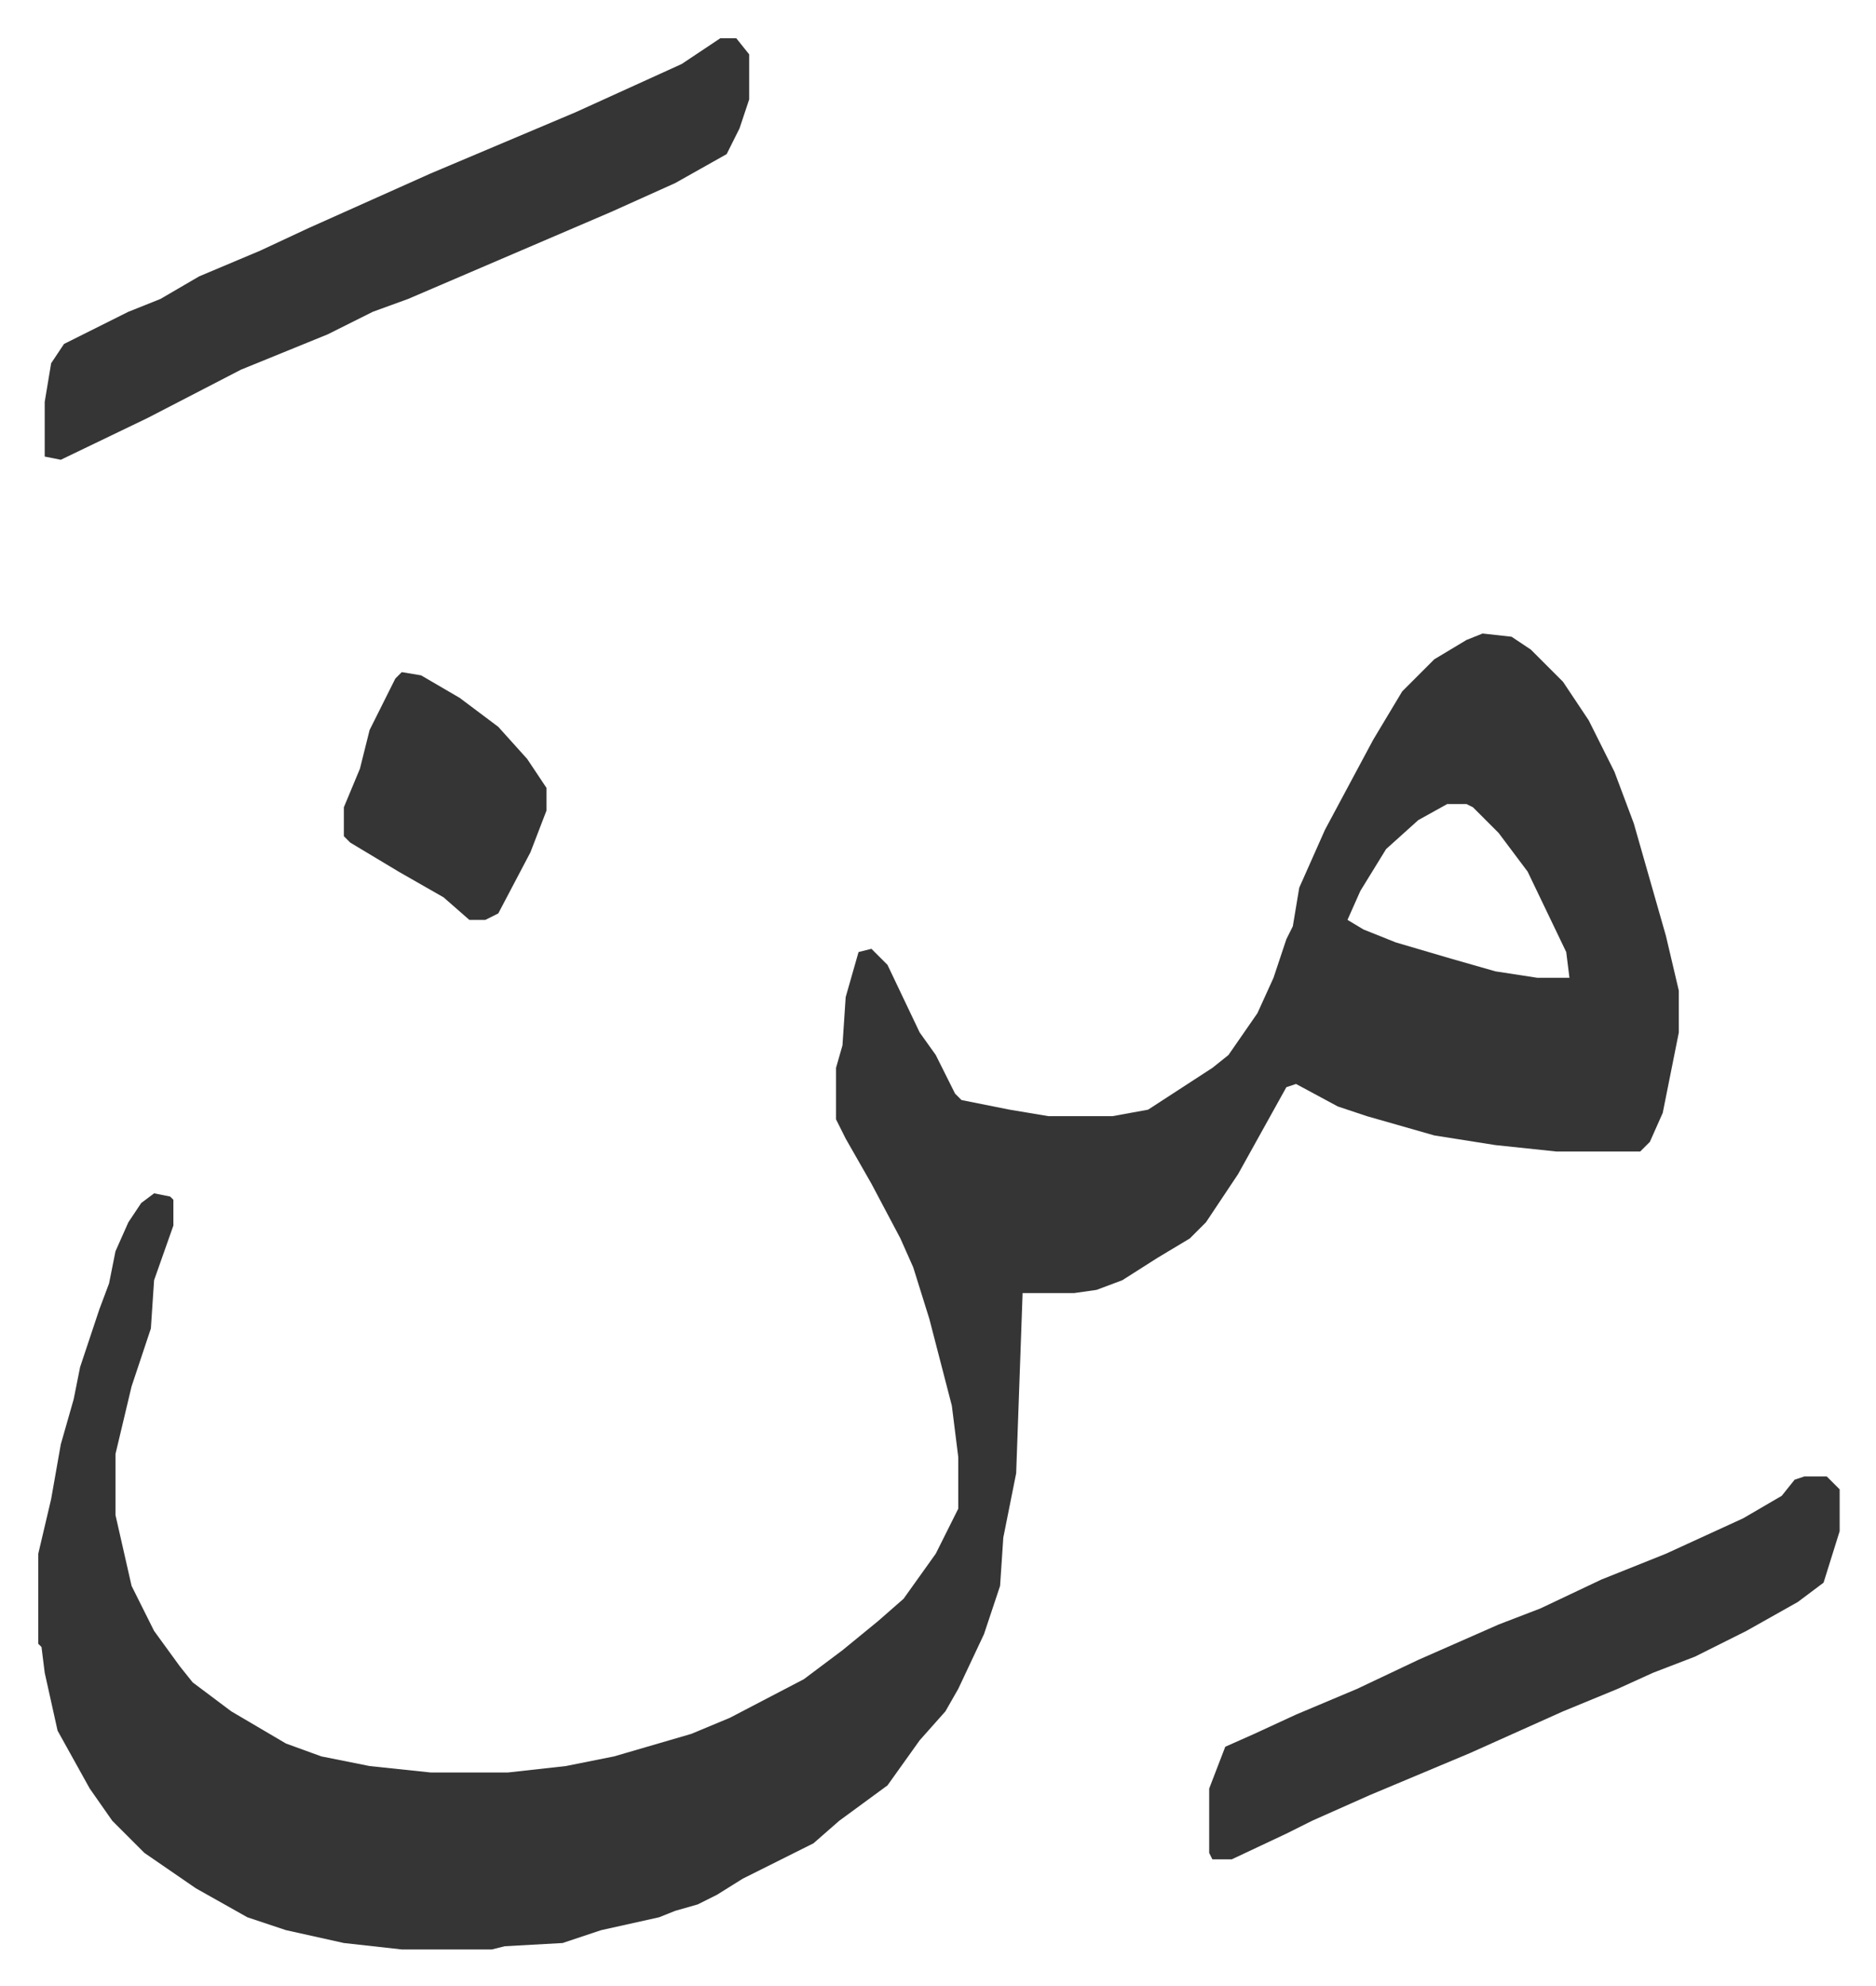 <svg xmlns="http://www.w3.org/2000/svg" viewBox="-11.9 522.1 583.2 617.2">
    <path fill="#353535" id="rule_normal" d="m449 719 9 1 6 4 10 10 8 12 8 16 6 16 6 21 4 14 4 17v13l-5 25-4 9-3 3h-26l-19-2-19-3-14-4-7-2-9-3-13-7-3 1-15 27-10 15-5 5-10 6-11 7-8 3-7 1h-16l-2 56-4 20-1 15-5 15-8 17-4 7-8 9-10 14-15 11-8 7-16 8-6 3-8 5-6 3-7 2-5 2-18 4-12 4-18 1-4 1h-28l-18-2-18-4-12-4-16-9-16-11-10-10-7-10-10-18-4-18-1-8-1-1v-28l4-17 3-17 4-14 2-10 6-18 3-8 2-10 4-9 4-6 4-3 5 1 1 1v8l-6 17-1 15-6 18-5 21v19l5 22 7 14 8 11 4 5 12 9 17 10 11 4 15 3 19 2h24l18-2 15-3 24-7 12-5 23-12 12-9 11-9 8-7 10-14 7-14v-16l-2-16-7-27-5-16-4-9-9-17-8-14-3-6v-16l2-7 1-15 4-14 4-1 5 5 10 21 5 7 6 12 2 2 15 3 12 2h20l11-2 20-13 5-4 9-13 5-11 4-12 2-4 2-12 8-18 15-28 9-15 10-10 10-6zm-11 53-9 5-10 9-8 13-4 9 5 3 10 4 17 5 14 4 13 2h10l-1-8-12-25-9-12-8-8-2-1zM212 534h5l4 5v14l-3 9-4 8-16 9-20 9-35 15-28 12-11 4-14 7-27 11-29 15-27 13-5-1v-17l2-12 4-6 20-10 10-4 12-7 19-8 15-7 38-17 45-19 33-15zm337 447h7l4 4v13l-5 16-8 6-16 9-16 8-13 5-11 5-17 7-29 13-31 13-18 8-8 4-17 8h-6l-1-2v-20l5-13 9-4 13-6 19-8 19-9 25-11 13-5 19-9 20-8 24-11 12-7 4-5zM113 731l6 1 12 7 12 9 9 10 6 9v7l-5 13-10 19-4 2h-5l-8-7-14-8-15-9-2-2v-9l5-12 3-12 8-16z"/>
</svg>

